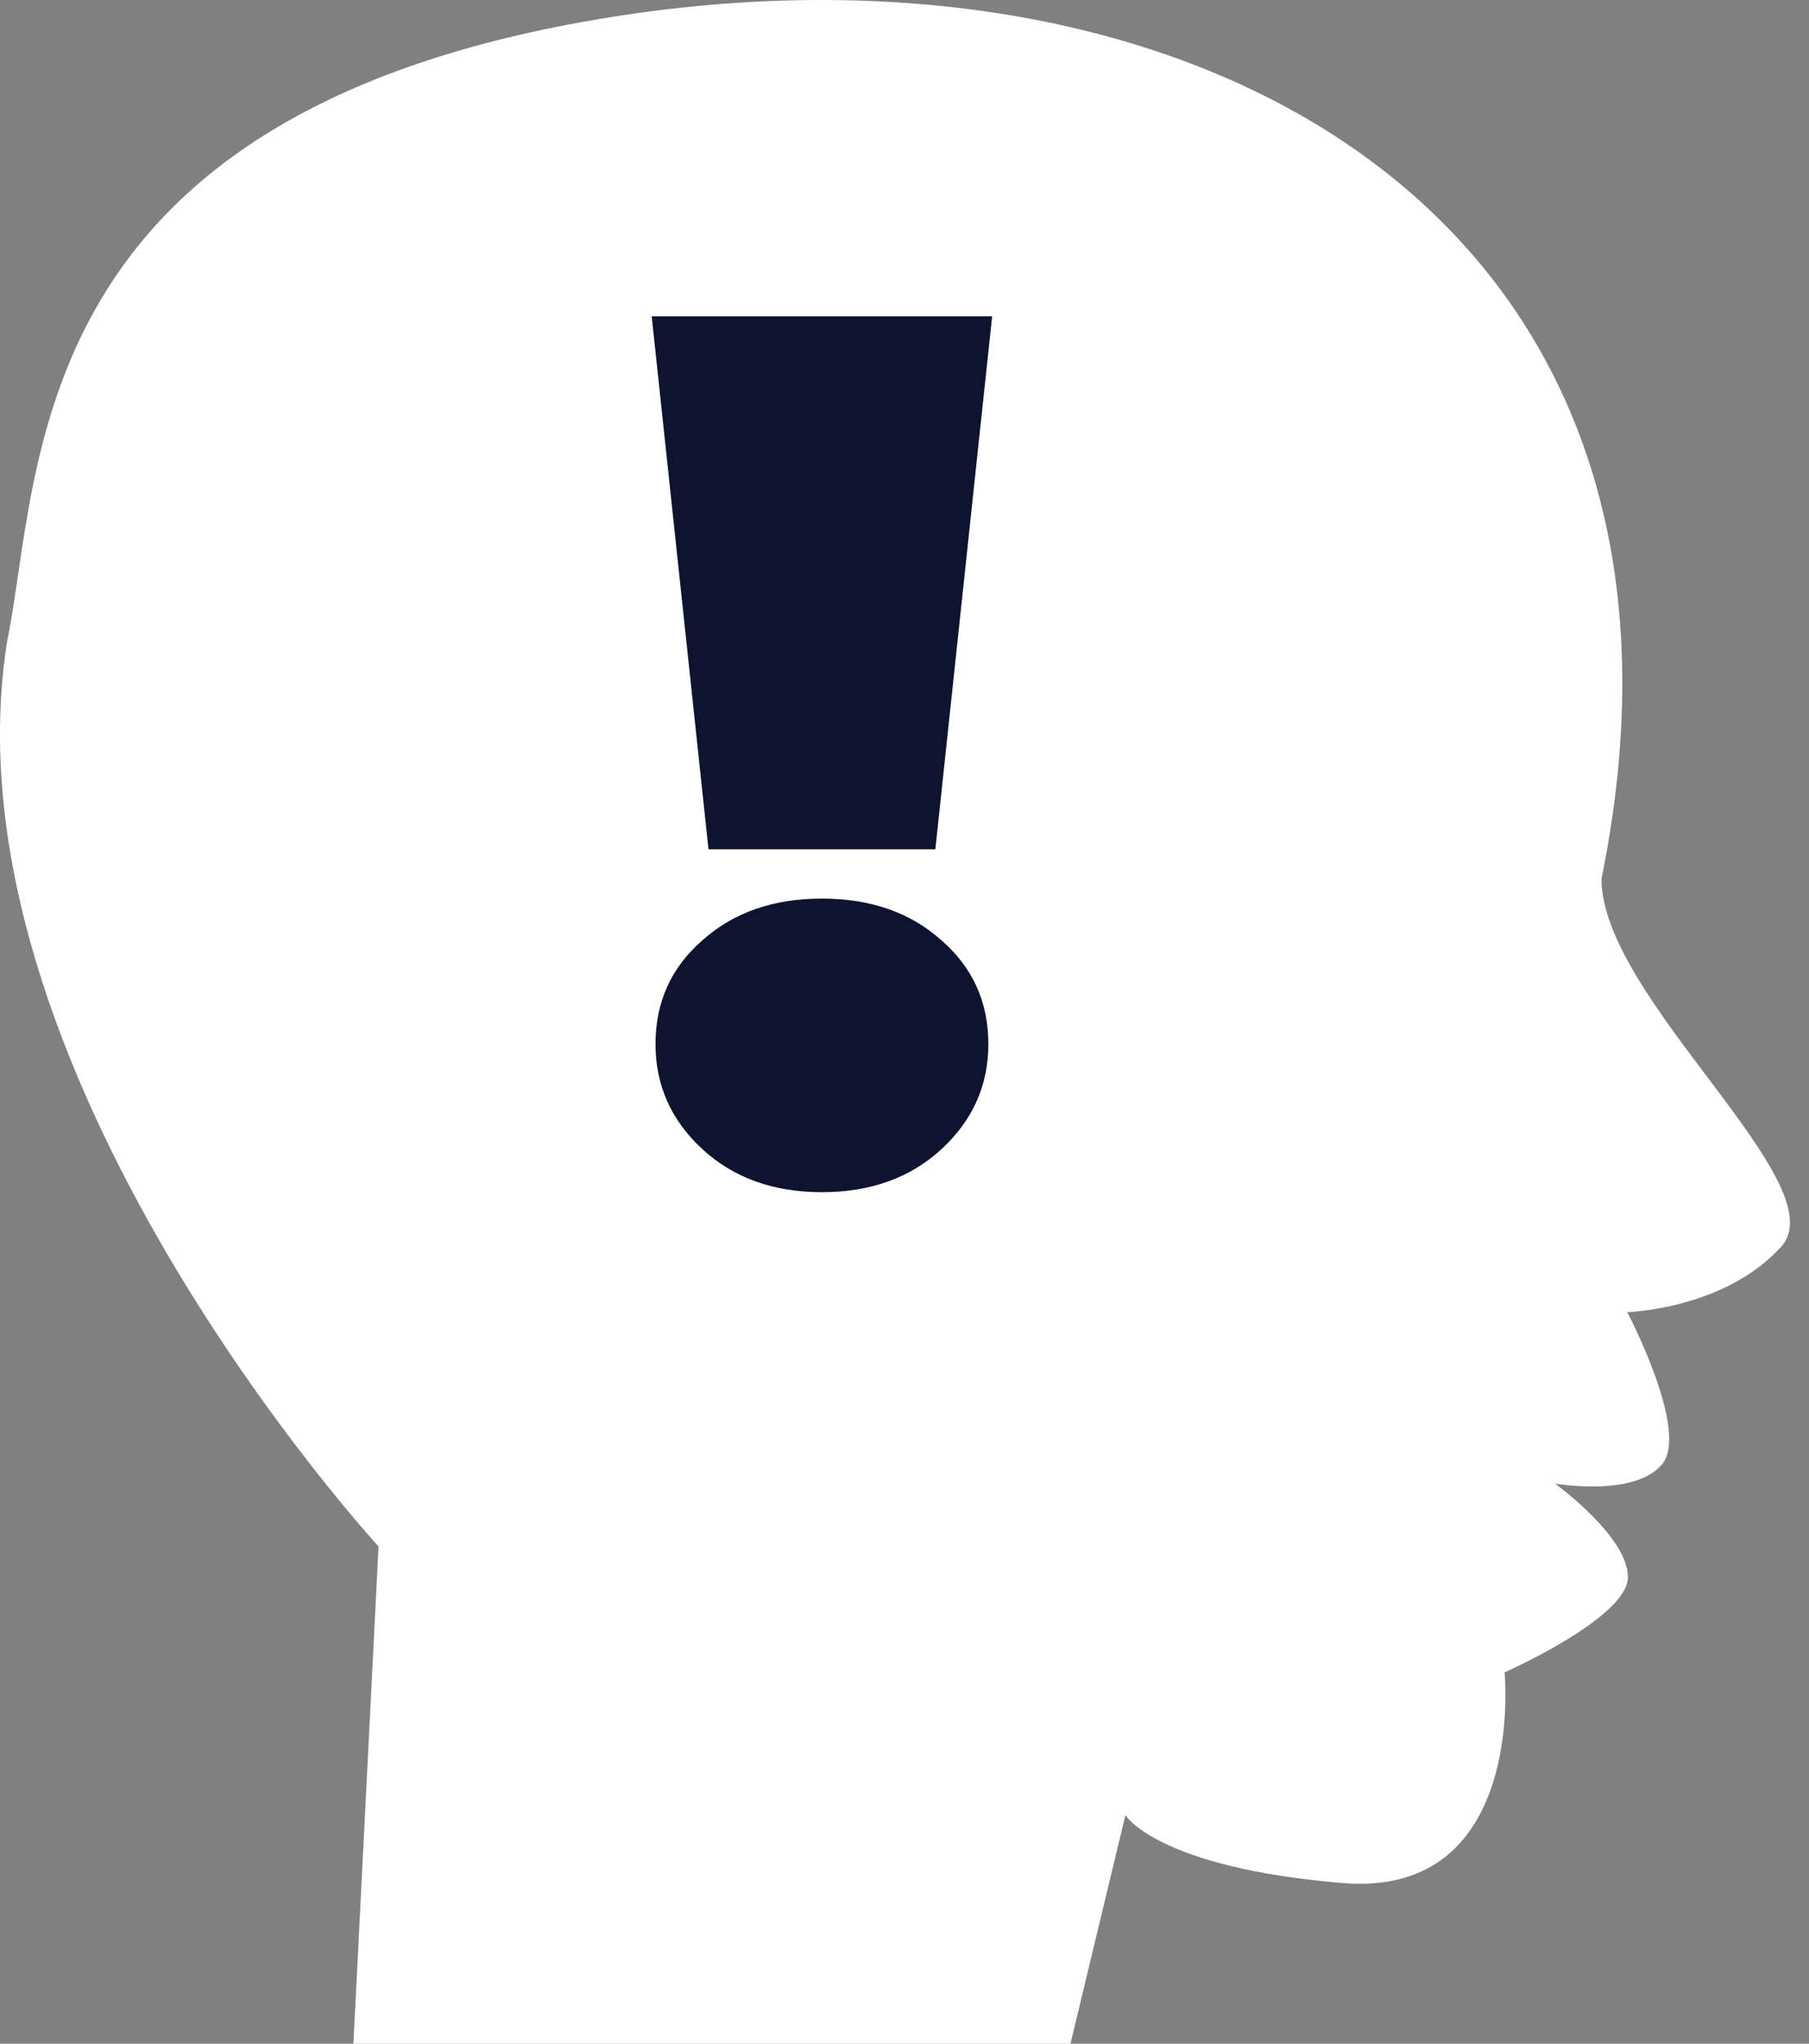 <svg width="31" height="35" viewBox="0 0 31 35" fill="none" xmlns="http://www.w3.org/2000/svg">
<rect x="0" y="0" width="31" height="35" fill="#808080" stroke="none"/>
<path d="M6.487 26.484L6.056 35H18.344L19.286 31.085C19.286 31.085 19.818 31.979 22.995 32.248C26.17 32.517 25.783 28.641 25.783 28.641C25.783 28.641 27.897 27.707 27.897 27.009C27.897 26.309 26.646 25.407 26.646 25.407C26.646 25.407 27.991 25.648 28.479 25.082C28.963 24.516 27.885 22.471 27.885 22.471C27.885 22.471 29.544 22.428 30.522 21.353C31.498 20.278 27.444 17.1 27.444 15.051C29.738 3.815 20.607 -1.327 10.476 0.292C0.342 1.908 0.723 8.038 0.126 10.963C-1.059 18.293 6.487 26.484 6.487 26.484Z" fill="white"/>
<path d="M11.168 5.417H17.002L16.029 14.544H12.141L11.168 5.417ZM14.085 20.417C13.25 20.417 12.566 20.17 12.033 19.677C11.5 19.184 11.233 18.586 11.233 17.881C11.233 17.163 11.5 16.572 12.033 16.107C12.566 15.628 13.25 15.389 14.085 15.389C14.92 15.389 15.605 15.628 16.137 16.107C16.67 16.572 16.937 17.163 16.937 17.881C16.937 18.586 16.67 19.184 16.137 19.677C15.605 20.17 14.92 20.417 14.085 20.417Z" fill="#0E1430"/>
</svg>
